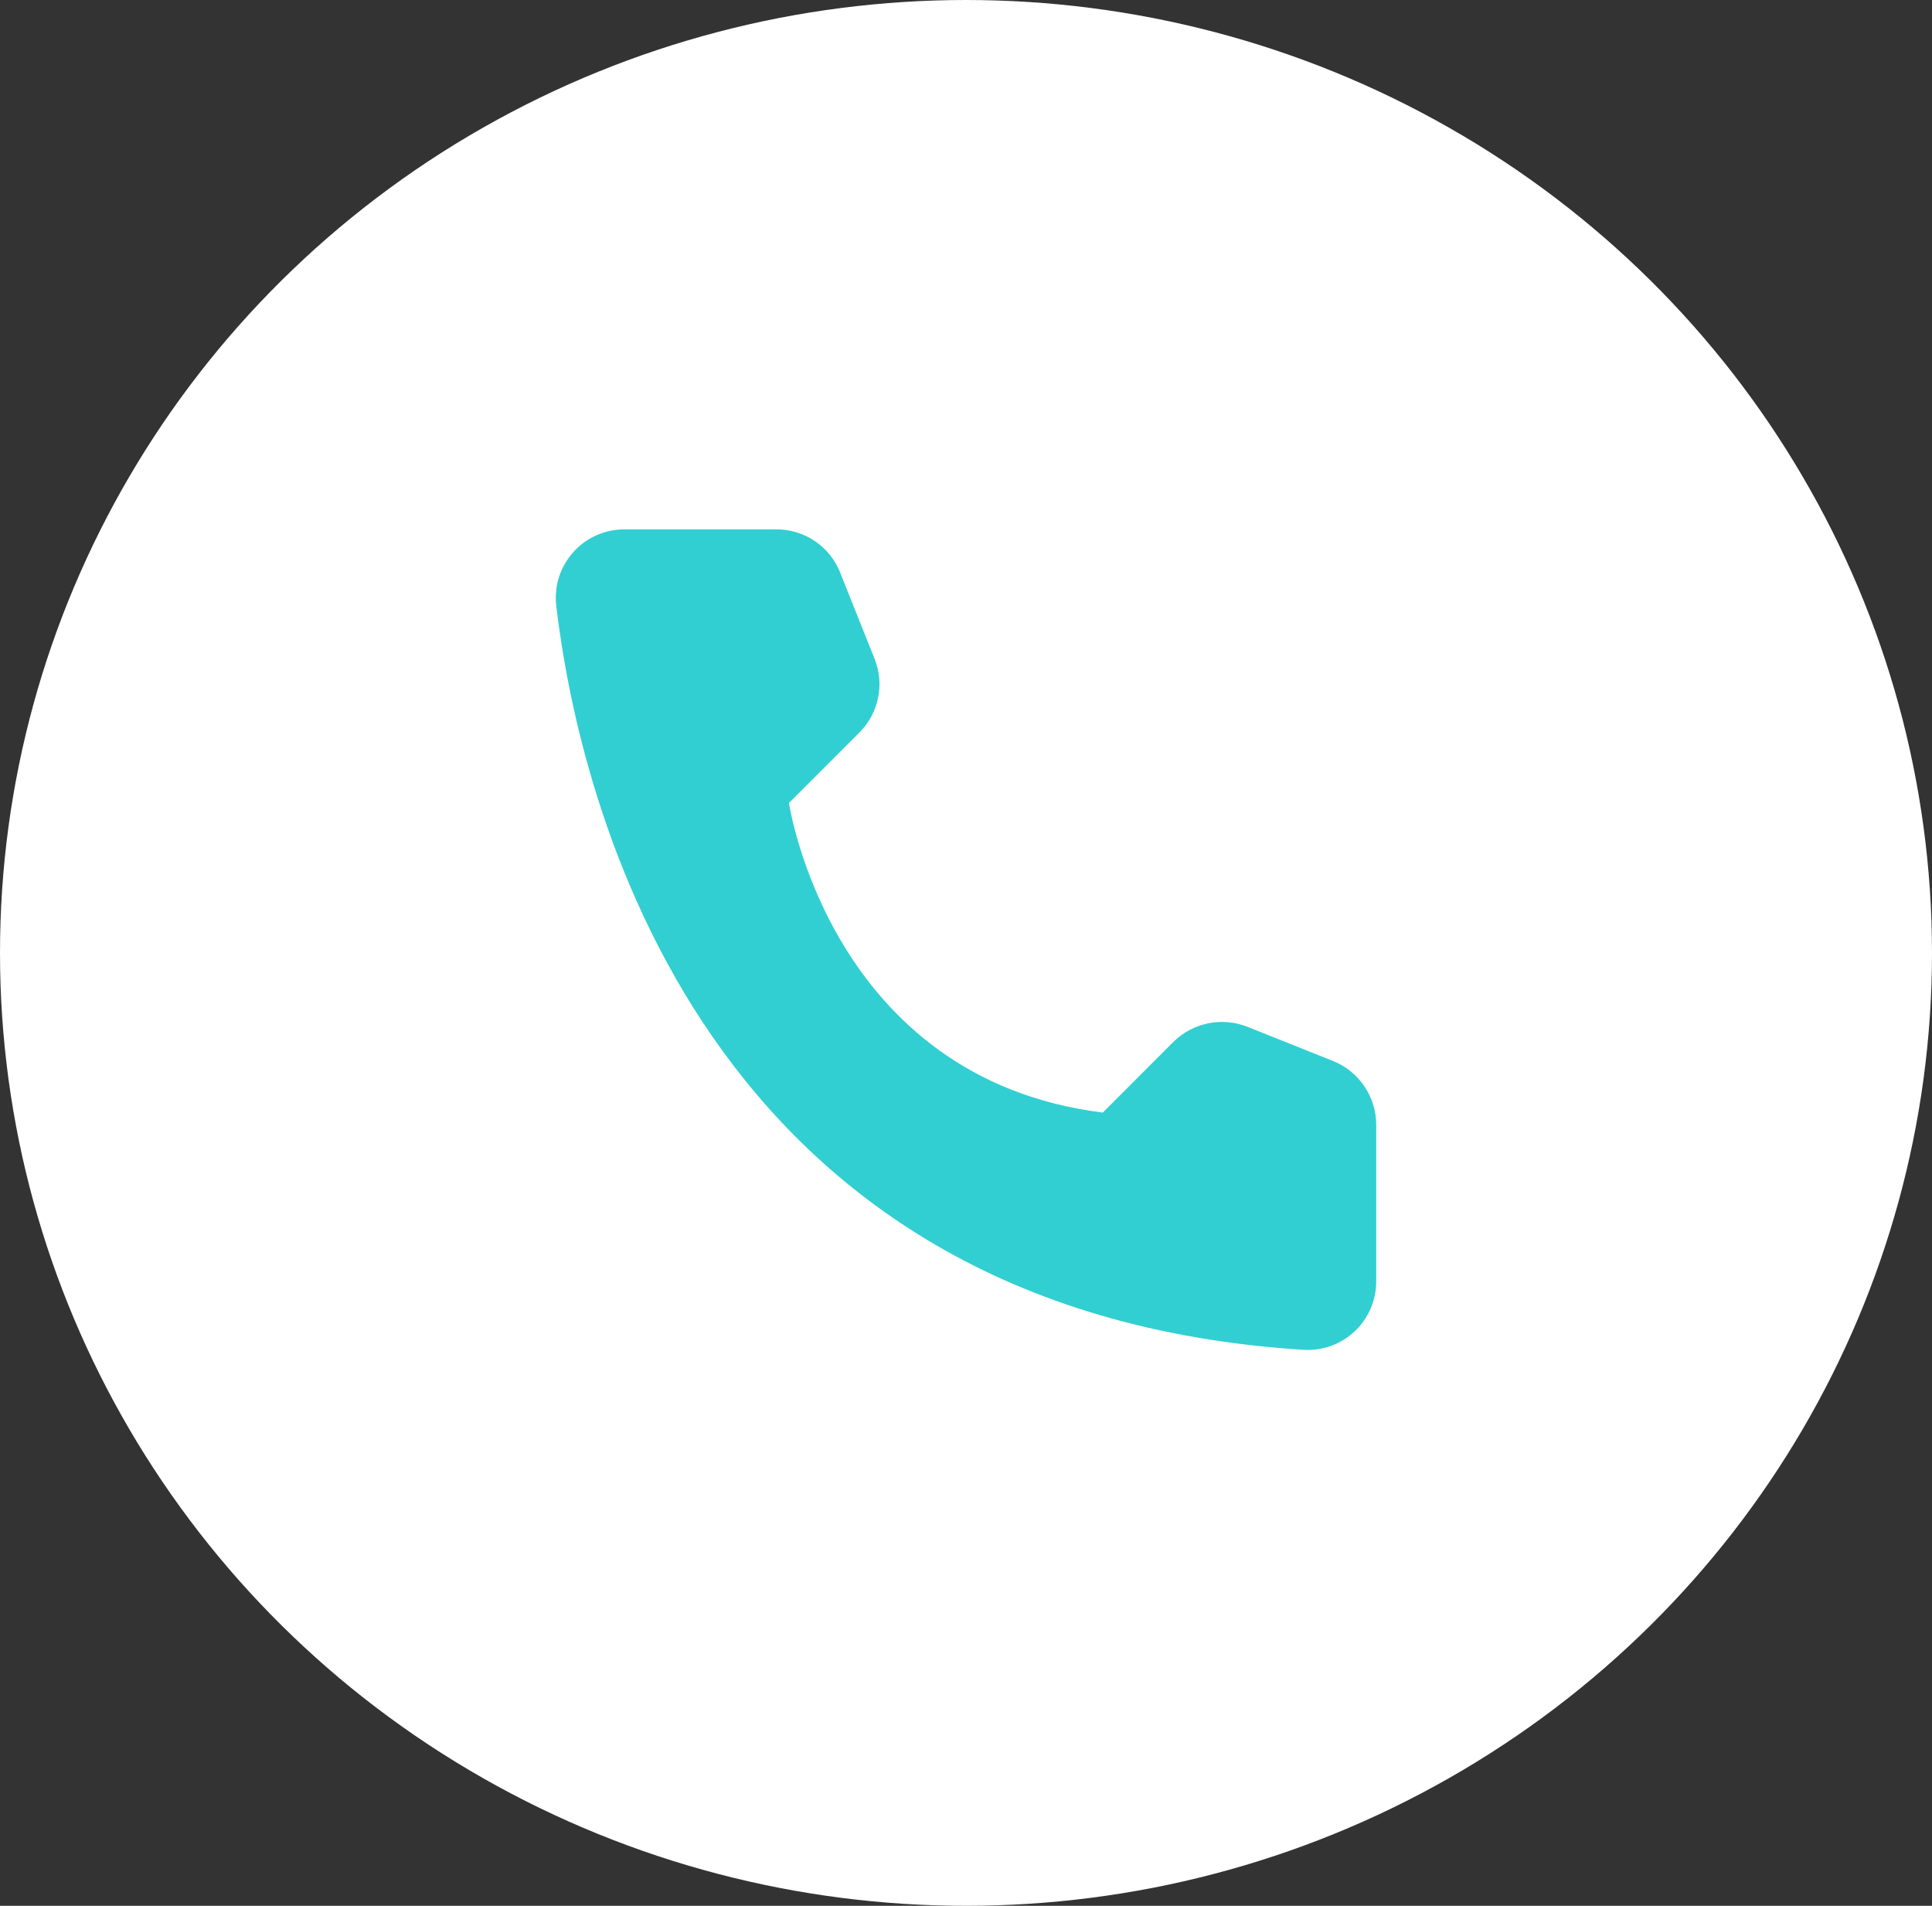 <?xml version="1.0" encoding="UTF-8"?> <svg xmlns="http://www.w3.org/2000/svg" width="73" height="72" viewBox="0 0 73 72" fill="none"><rect x="0" y="0" width="73" height="72" fill="#333333" stroke="none"/><ellipse cx="36.5" cy="36" rx="36.5" ry="36" fill="white"></ellipse><path d="M41.668 42.032L44.337 39.361C44.697 39.006 45.152 38.763 45.647 38.661C46.142 38.559 46.656 38.604 47.126 38.789L50.379 40.088C50.855 40.281 51.262 40.611 51.55 41.035C51.839 41.459 51.995 41.959 52 42.473V48.434C51.997 48.782 51.924 49.127 51.784 49.447C51.645 49.767 51.442 50.056 51.188 50.295C50.934 50.535 50.635 50.72 50.307 50.841C49.98 50.961 49.631 51.014 49.283 50.997C26.486 49.578 21.886 30.265 21.016 22.873C20.976 22.51 21.012 22.143 21.124 21.795C21.236 21.447 21.42 21.127 21.664 20.856C21.909 20.584 22.207 20.368 22.541 20.22C22.875 20.073 23.237 19.998 23.602 20H29.358C29.871 20.002 30.373 20.157 30.798 20.446C31.222 20.735 31.551 21.144 31.741 21.621L33.04 24.876C33.231 25.345 33.28 25.859 33.18 26.355C33.081 26.852 32.837 27.307 32.48 27.666L29.811 30.336C29.811 30.336 31.348 40.744 41.668 42.032Z" fill="#31CFD2"></path></svg> 
